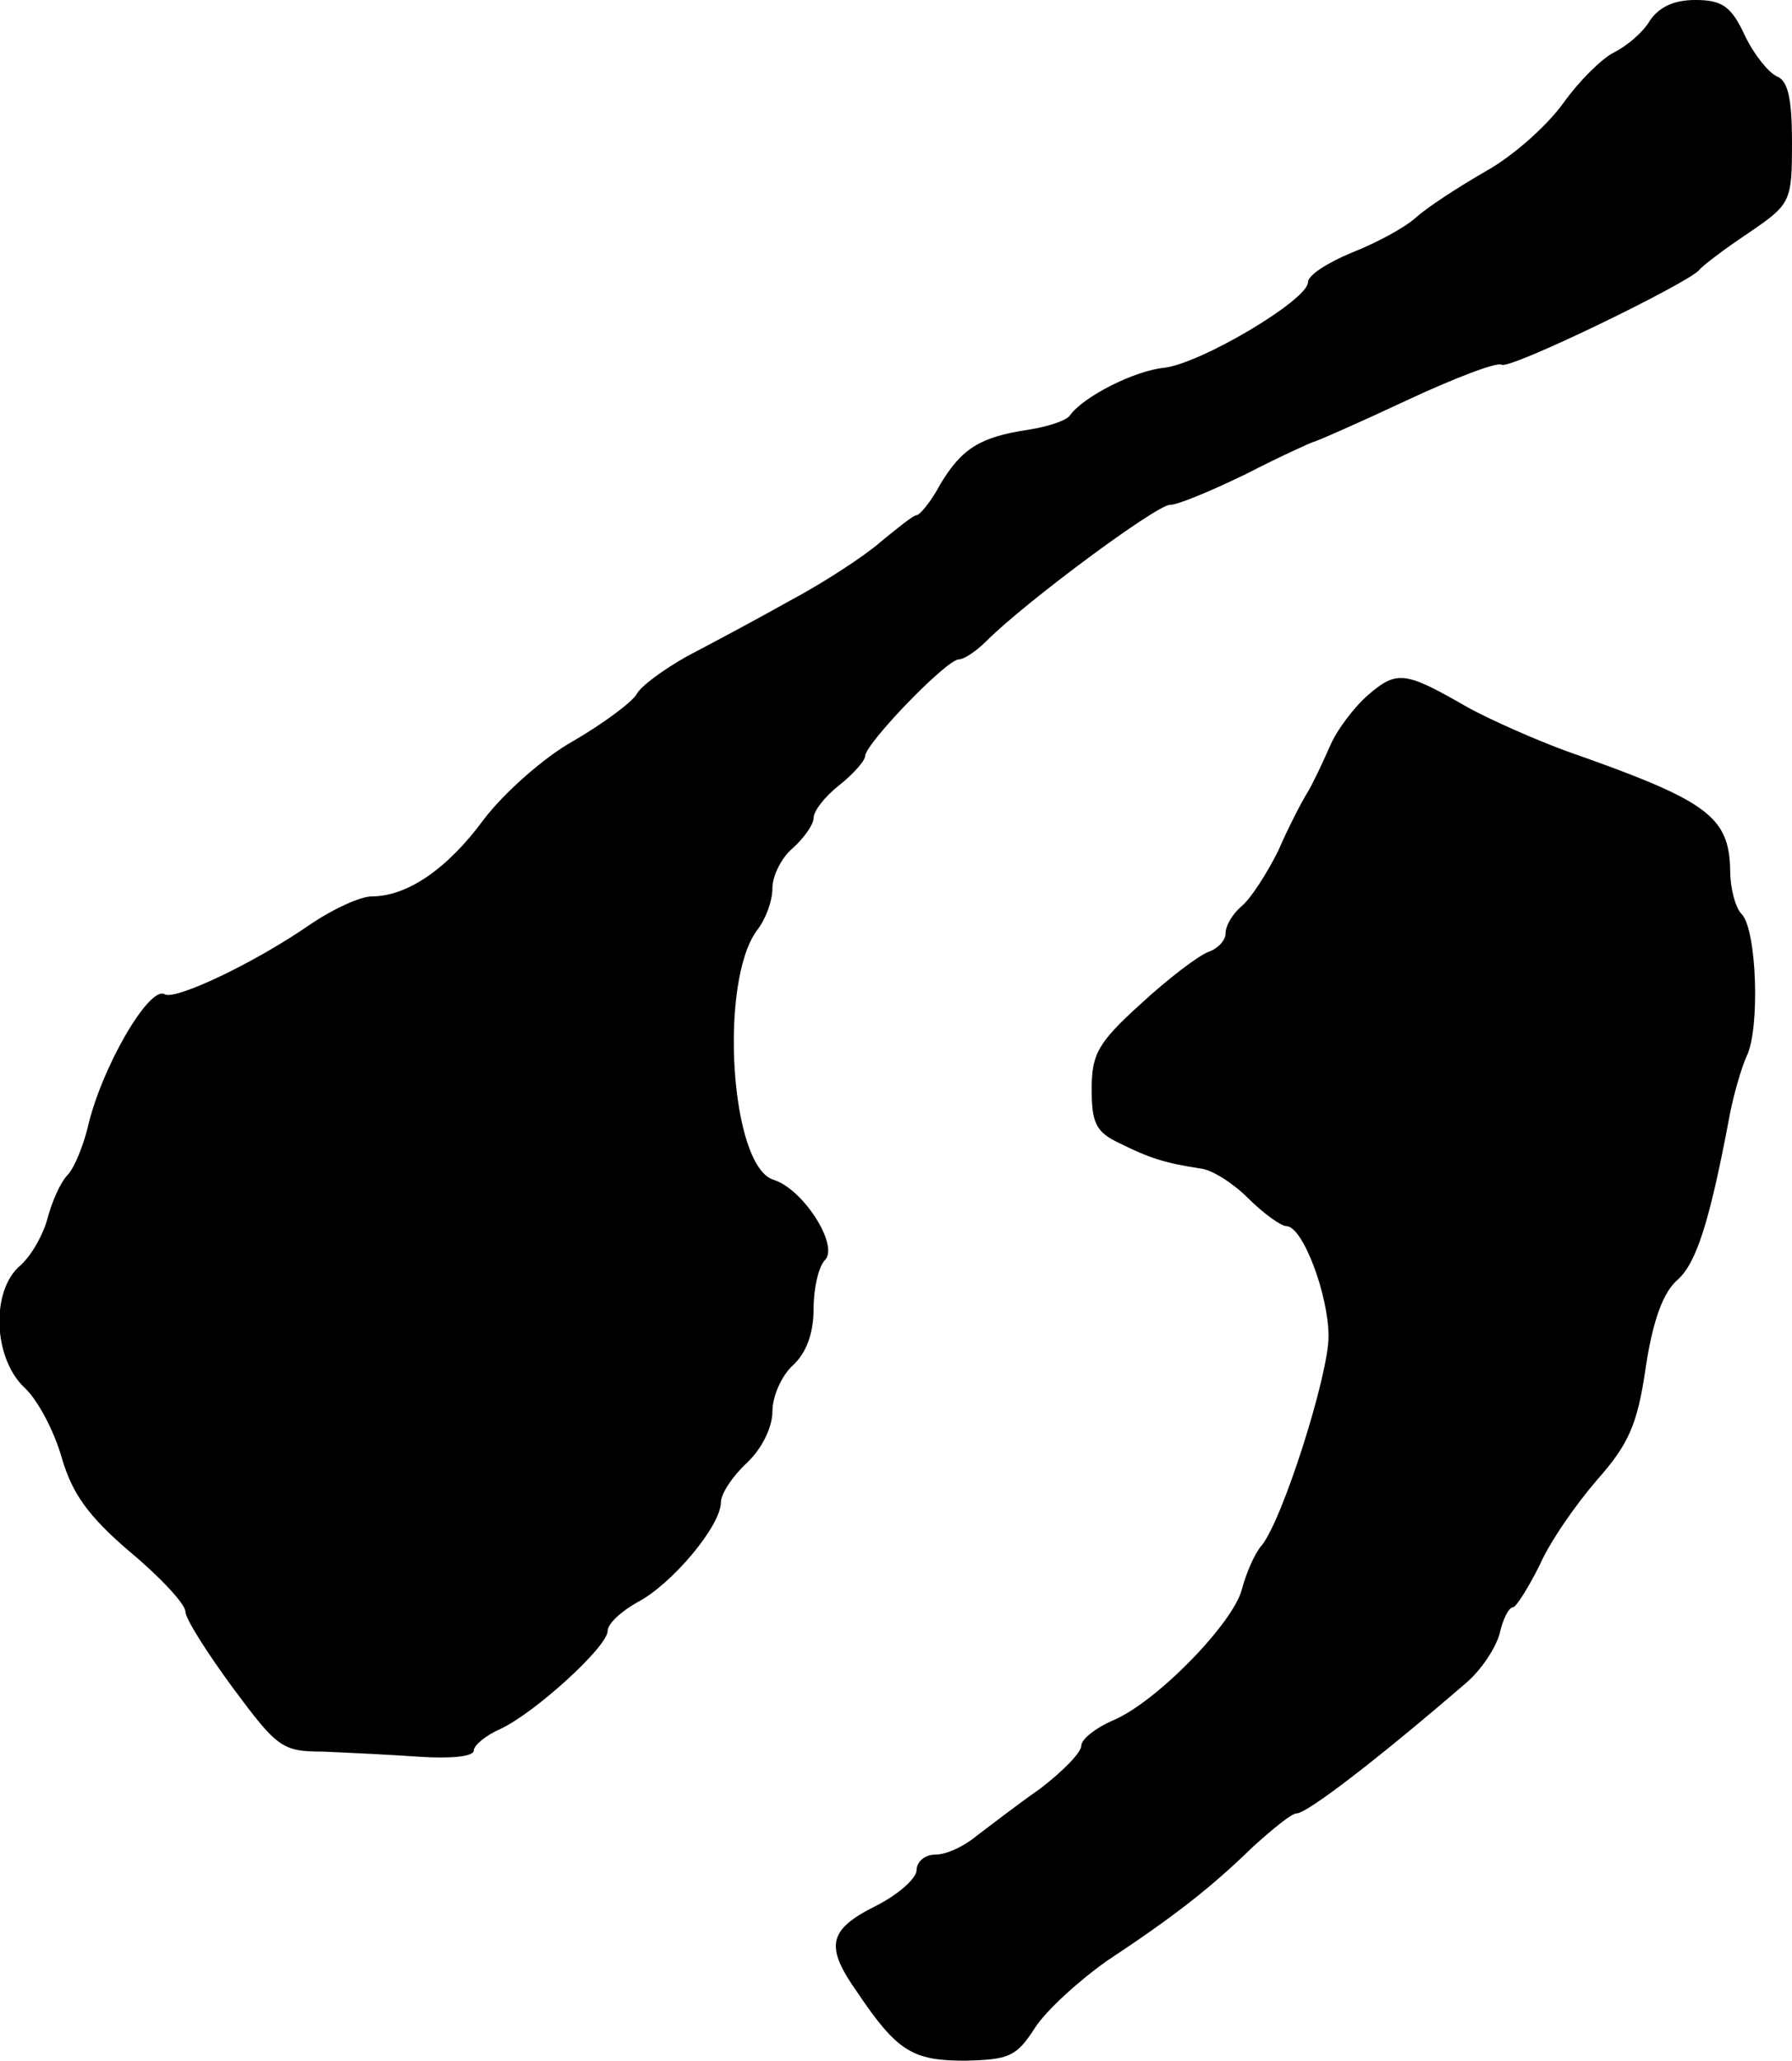 <?xml version="1.0" standalone="no"?>
<!DOCTYPE svg PUBLIC "-//W3C//DTD SVG 20010904//EN"
 "http://www.w3.org/TR/2001/REC-SVG-20010904/DTD/svg10.dtd">
<svg version="1.0" xmlns="http://www.w3.org/2000/svg"
 width="174pt" height="200pt" viewBox="0 0 174 200"
 preserveAspectRatio="xMidYMid meet">
<g transform="translate(0,200) scale(0.1,-0.1)"
fill="#000000" stroke="none">
<path d="M1602 1980 c-7 -12 -23 -25 -35 -31 -12 -6 -34 -28 -49 -49 -15 -21
-48 -51 -75 -66 -26 -15 -57 -35 -68 -45 -11 -10 -39 -25 -62 -34 -24 -10 -43
-22 -43 -29 0 -17 -104 -79 -140 -83 -29 -3 -78 -28 -91 -46 -3 -5 -21 -11
-40 -14 -47 -7 -65 -18 -86 -53 -9 -17 -20 -30 -23 -30 -3 0 -18 -12 -35 -26
-16 -14 -56 -40 -88 -57 -32 -18 -77 -42 -100 -54 -23 -13 -45 -29 -49 -37 -5
-8 -32 -28 -61 -45 -29 -16 -68 -51 -87 -76 -36 -49 -75 -75 -109 -75 -11 0
-37 -12 -58 -26 -56 -39 -133 -75 -143 -69 -15 9 -62 -72 -75 -130 -4 -16 -12
-37 -19 -45 -8 -8 -16 -28 -20 -43 -4 -15 -15 -35 -26 -45 -29 -24 -27 -90 4
-119 13 -12 29 -43 36 -68 10 -34 25 -56 66 -91 30 -25 54 -51 54 -58 0 -7 21
-40 46 -74 43 -58 48 -62 87 -62 23 -1 66 -3 94 -5 30 -2 53 0 53 6 0 5 12 15
26 21 34 16 104 80 104 95 0 7 13 19 29 28 33 17 81 74 81 97 0 8 11 25 25 38
15 14 25 35 25 50 0 15 9 35 20 45 13 12 20 31 20 55 0 20 5 41 11 47 14 14
-21 69 -50 78 -42 13 -53 192 -16 242 8 10 15 28 15 41 0 12 9 30 20 39 11 10
20 23 20 29 0 7 11 21 25 32 14 11 25 24 25 28 0 12 79 94 91 94 5 0 17 8 27
18 38 38 165 132 178 132 8 0 41 14 74 30 33 17 62 30 65 31 2 0 43 18 90 40
47 22 89 38 93 35 8 -5 181 79 192 92 3 4 24 20 48 36 41 28 42 30 42 88 0 43
-4 60 -15 64 -8 4 -22 21 -31 40 -13 28 -22 34 -48 34 -21 0 -35 -7 -44 -20z"/>
<path d="M1329 1326 c-13 -11 -31 -34 -38 -51 -7 -16 -17 -37 -22 -45 -5 -8
-18 -33 -28 -56 -11 -22 -27 -47 -36 -54 -8 -7 -15 -18 -15 -26 0 -7 -8 -15
-17 -18 -10 -4 -39 -26 -65 -50 -42 -38 -48 -49 -48 -83 0 -33 4 -42 28 -53
28 -14 44 -19 77 -24 12 -1 33 -15 47 -29 15 -15 32 -27 37 -27 16 0 41 -67
41 -107 0 -38 -45 -179 -65 -203 -7 -8 -15 -27 -19 -42 -8 -33 -84 -111 -126
-128 -16 -7 -30 -18 -30 -24 0 -7 -18 -25 -40 -42 -23 -16 -50 -37 -62 -46
-12 -10 -29 -18 -40 -18 -10 0 -18 -7 -18 -15 0 -8 -18 -24 -40 -35 -46 -23
-49 -39 -18 -83 39 -58 54 -67 105 -67 43 1 50 4 68 32 11 17 43 46 70 65 65
43 101 71 142 111 19 17 37 32 42 32 10 0 78 52 165 127 14 12 28 33 32 47 3
14 9 26 13 26 3 0 15 19 26 41 10 23 36 60 56 83 30 34 39 53 47 109 7 46 17
73 31 85 18 16 31 56 50 157 4 22 12 49 17 60 13 26 10 123 -5 138 -6 6 -11
25 -11 42 -1 53 -22 68 -159 116 -30 11 -73 30 -95 42 -61 35 -69 37 -97 13z"/>
</g>
</svg>
